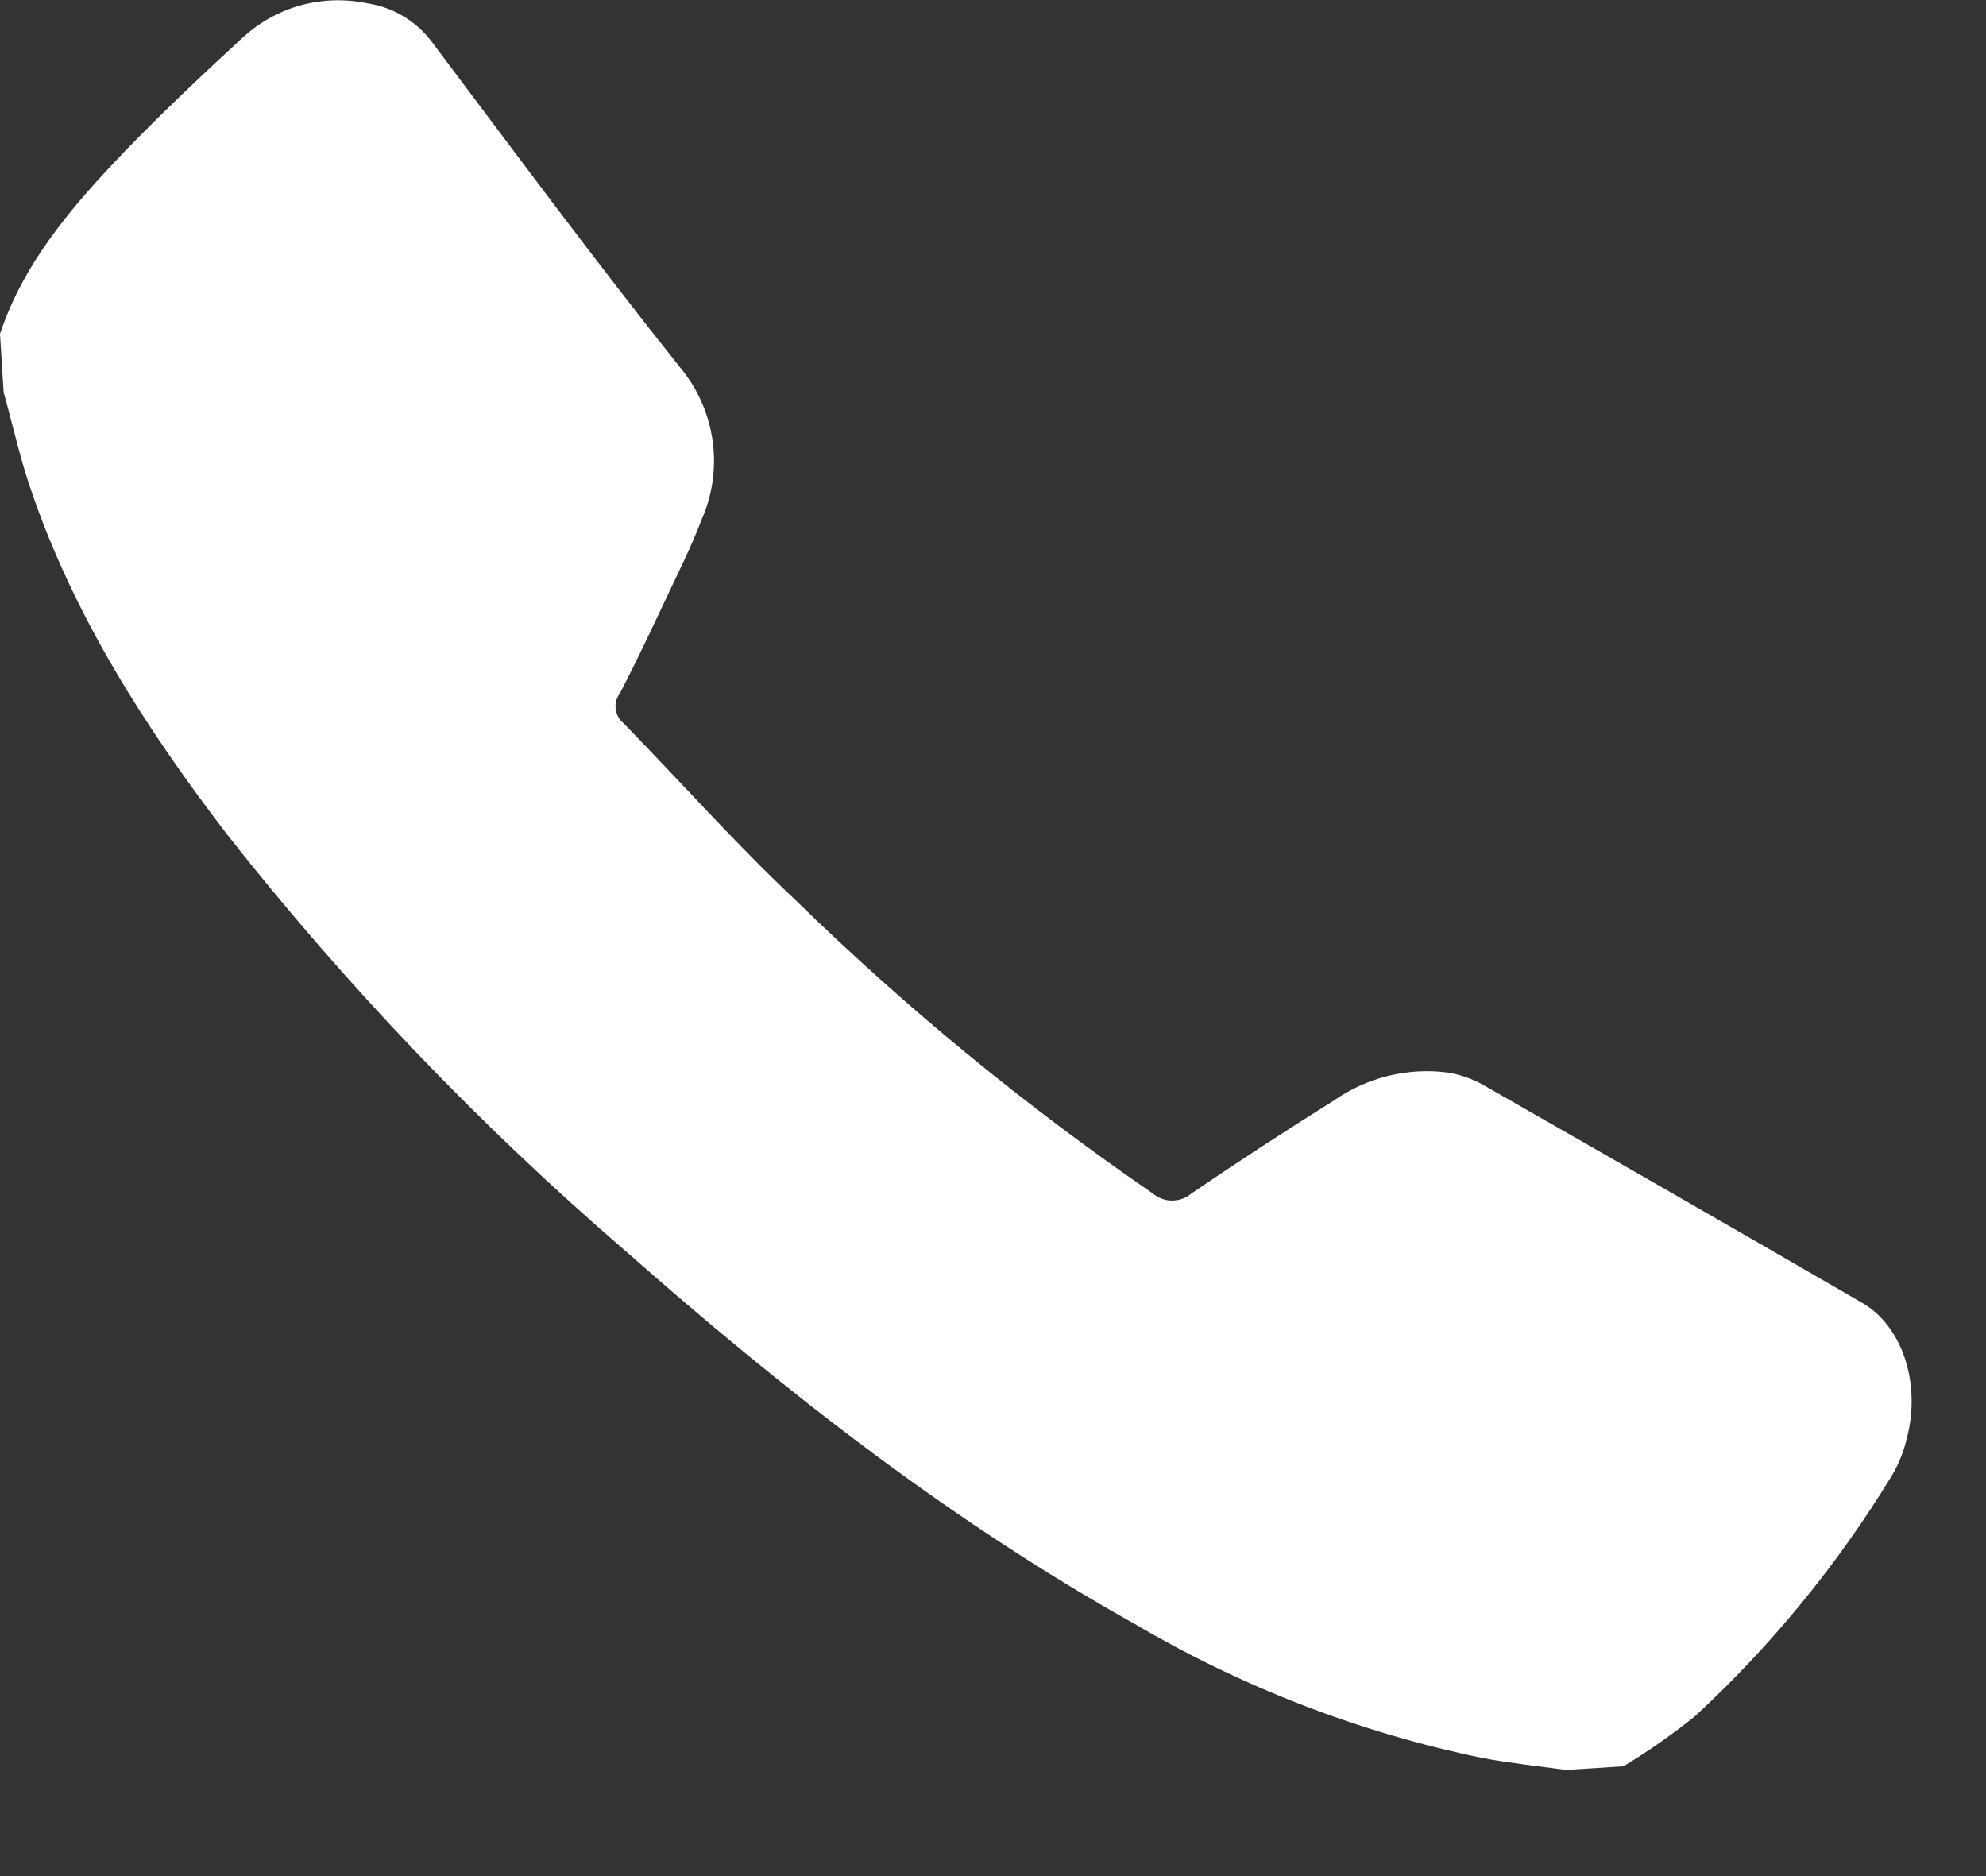 <svg width="18" height="17" viewBox="0 0 18 17" fill="none" xmlns="http://www.w3.org/2000/svg">
<rect x="0" y="0" width="18" height="17" fill="#333333" stroke="none"/>
<path d="M17.284 13.027C17.256 13.149 17.209 13.267 17.145 13.374C16.654 14.179 16.055 14.911 15.364 15.55C15.158 15.716 14.941 15.868 14.714 16.005L14.195 16.038C13.943 16.005 13.687 15.976 13.441 15.931C12.329 15.702 11.263 15.291 10.284 14.715C8.605 13.777 7.103 12.6 5.664 11.331C4.345 10.195 3.139 8.934 2.062 7.566C1.322 6.601 0.67 5.587 0.275 4.423C0.178 4.137 0.113 3.84 0.033 3.555L0 3.025C0.22 2.367 0.664 1.86 1.13 1.372C1.476 1.015 1.833 0.678 2.197 0.343C2.347 0.204 2.528 0.103 2.725 0.048C2.923 -0.006 3.13 -0.012 3.33 0.03C3.562 0.065 3.771 0.19 3.912 0.377C4.657 1.367 5.393 2.364 6.164 3.329C6.323 3.52 6.425 3.751 6.459 3.996C6.493 4.242 6.457 4.492 6.355 4.718C6.261 4.967 6.138 5.205 6.026 5.446C5.894 5.726 5.762 6.007 5.619 6.281C5.588 6.322 5.574 6.373 5.58 6.423C5.586 6.473 5.611 6.52 5.65 6.552C6.17 7.085 6.665 7.643 7.209 8.155C8.21 9.132 9.293 10.021 10.445 10.812C10.495 10.855 10.558 10.879 10.624 10.879C10.69 10.879 10.753 10.855 10.802 10.812C11.223 10.525 11.651 10.247 12.084 9.976C12.386 9.763 12.758 9.671 13.124 9.719C13.236 9.738 13.344 9.775 13.443 9.831C14.588 10.485 15.732 11.142 16.873 11.803C17.24 12.011 17.412 12.532 17.284 13.027Z" fill="white"/>
</svg>
